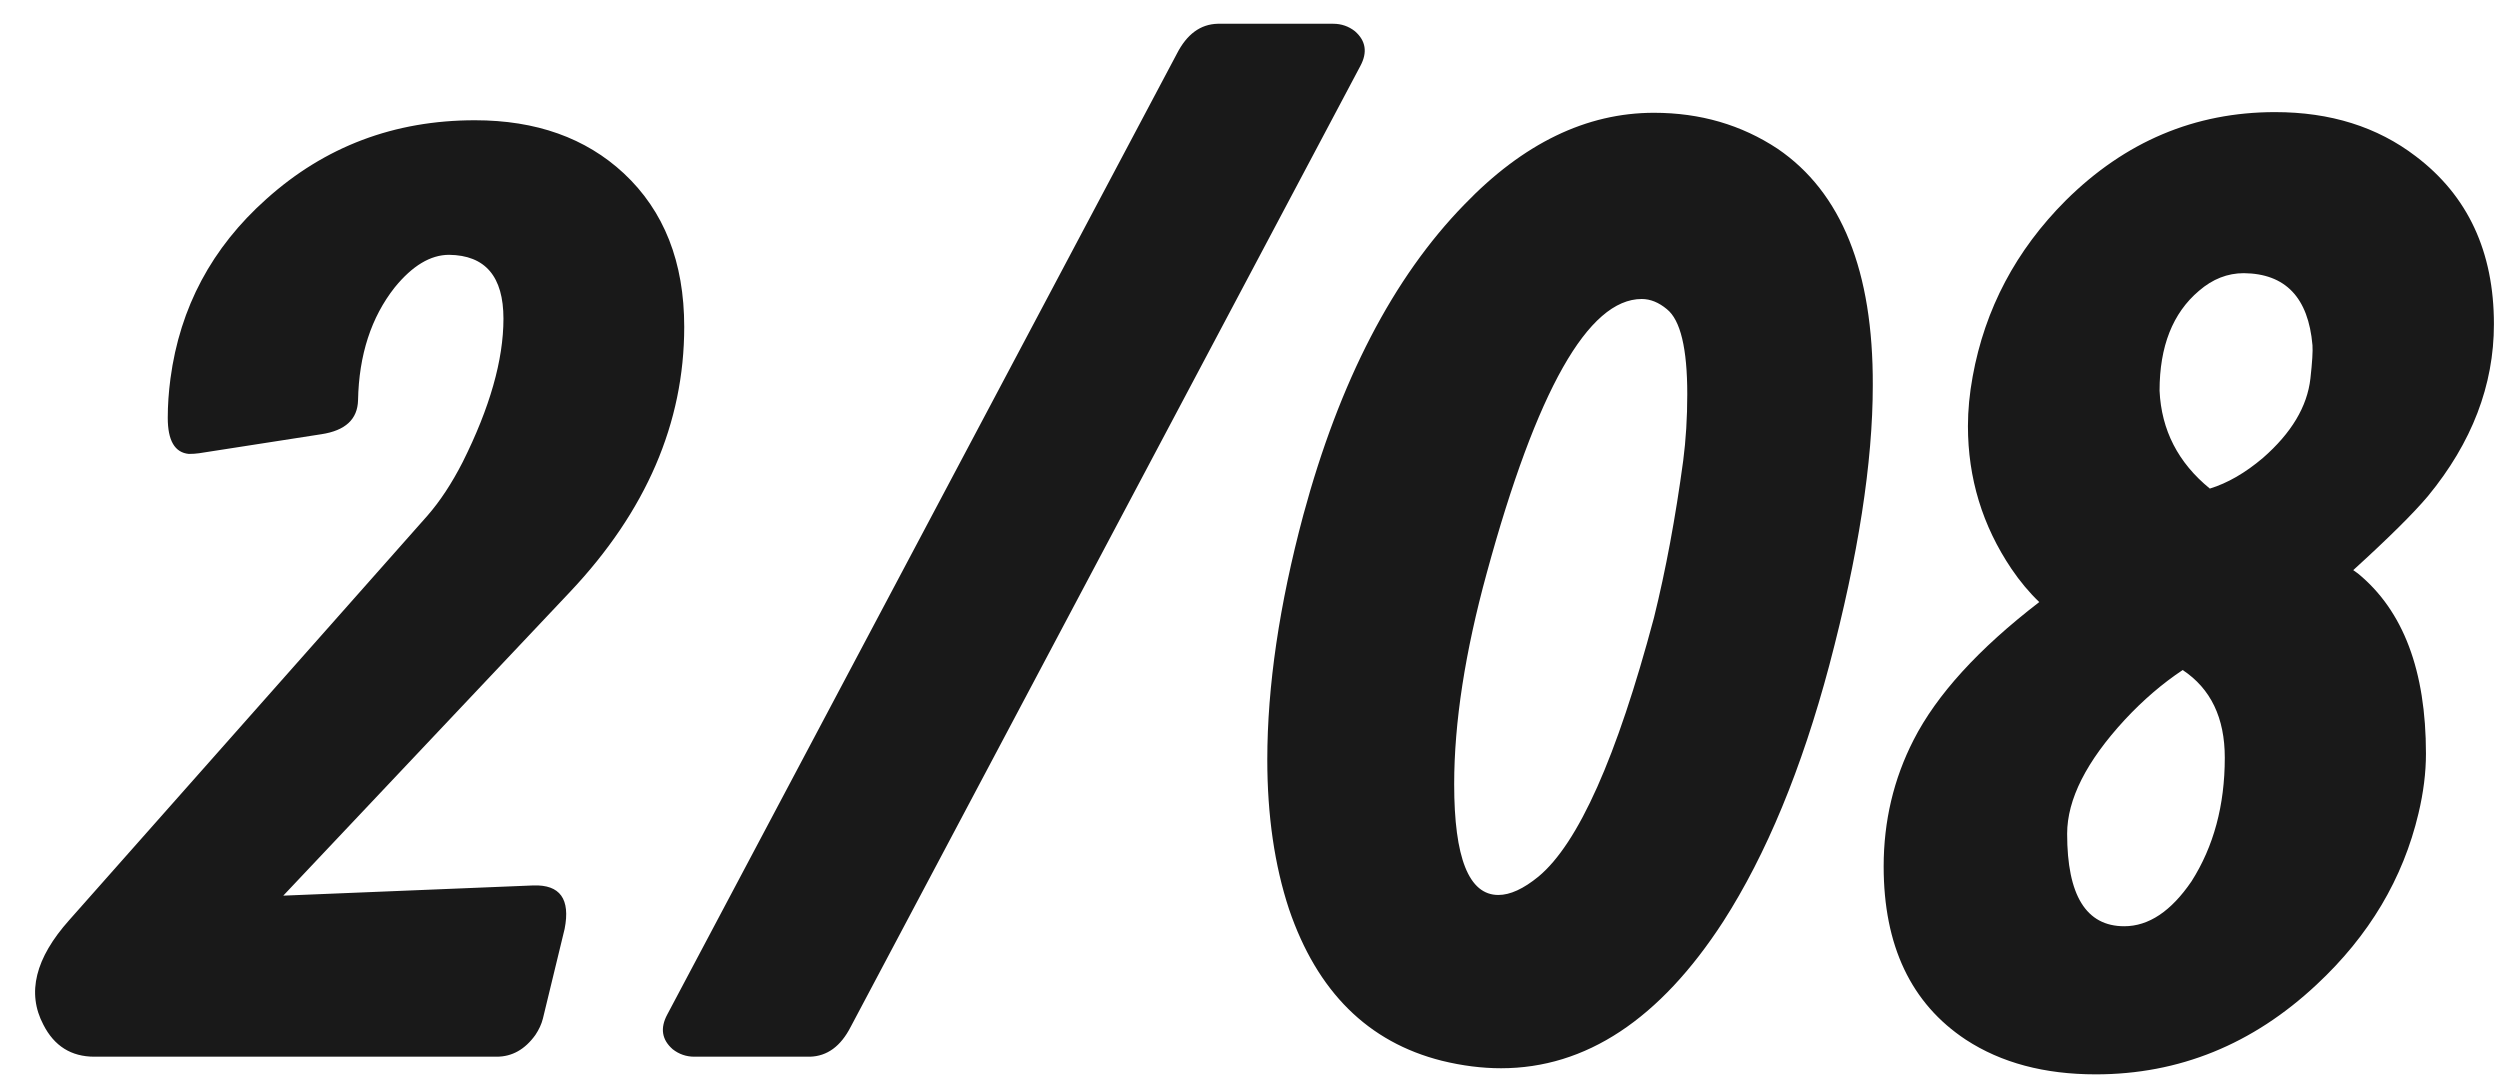 <?xml version="1.0" encoding="UTF-8"?> <svg xmlns="http://www.w3.org/2000/svg" width="97" height="42" viewBox="0 0 97 42" fill="none"><path d="M3.661 41C2.765 41 2.105 40.587 1.684 39.761C1.033 38.53 1.367 37.177 2.686 35.7L16.581 20.012C17.073 19.449 17.53 18.755 17.952 17.929C19.007 15.819 19.534 13.965 19.534 12.365C19.534 10.73 18.831 9.904 17.425 9.887C16.704 9.887 16.001 10.309 15.315 11.152C14.401 12.312 13.927 13.771 13.892 15.529C13.874 16.268 13.399 16.707 12.468 16.848L7.722 17.586C7.599 17.604 7.467 17.612 7.326 17.612C6.781 17.56 6.509 17.094 6.509 16.215C6.509 15.723 6.544 15.213 6.614 14.685C6.983 11.926 8.223 9.605 10.332 7.725C12.6 5.686 15.298 4.666 18.427 4.666C20.8 4.666 22.725 5.352 24.201 6.723C25.766 8.182 26.548 10.168 26.548 12.682C26.548 16.408 25.071 19.836 22.118 22.965L10.991 34.751L20.694 34.355C21.731 34.32 22.136 34.883 21.907 36.043L21.064 39.523C21.011 39.734 20.914 39.945 20.773 40.156C20.369 40.719 19.868 41 19.27 41H3.661ZM51.728 0.922C52.045 0.922 52.326 1.019 52.572 1.212C52.994 1.581 53.065 2.029 52.783 2.557L33.008 39.84C32.621 40.596 32.094 40.982 31.426 41H26.943C26.627 41 26.346 40.903 26.1 40.71C25.678 40.341 25.607 39.893 25.889 39.365L45.664 2.082C46.051 1.326 46.578 0.939 47.246 0.922H51.728ZM57.688 22.227C56.844 25.303 56.422 28.036 56.422 30.427C56.422 33.292 56.993 34.725 58.136 34.725C58.593 34.725 59.111 34.487 59.691 34.013C61.238 32.73 62.732 29.381 64.174 23.967C64.631 22.121 65.009 20.091 65.308 17.876C65.413 17.067 65.466 16.206 65.466 15.292C65.466 13.517 65.202 12.418 64.675 11.996C64.358 11.732 64.033 11.601 63.699 11.601C61.625 11.601 59.621 15.143 57.688 22.227ZM50.568 19.985C51.975 14.782 54.058 10.766 56.817 7.936C59.102 5.562 61.555 4.376 64.174 4.376C65.967 4.376 67.566 4.842 68.973 5.773C71.451 7.461 72.682 10.52 72.664 14.949C72.664 17.938 72.102 21.559 70.977 25.812C69.904 29.838 68.533 33.151 66.863 35.753C64.402 39.55 61.528 41.448 58.241 41.448C57.503 41.448 56.738 41.352 55.947 41.158C53.082 40.438 51.105 38.477 50.015 35.278C49.452 33.573 49.171 31.64 49.171 29.477C49.171 26.63 49.637 23.466 50.568 19.985ZM85.742 18.957C86.428 18.746 87.113 18.351 87.799 17.77C88.906 16.804 89.522 15.775 89.644 14.685C89.715 14.053 89.741 13.622 89.724 13.394C89.565 11.548 88.678 10.616 87.061 10.599C86.428 10.599 85.848 10.827 85.32 11.284C84.301 12.146 83.791 13.438 83.791 15.16C83.861 16.689 84.512 17.955 85.742 18.957ZM84.688 25.997C83.897 26.524 83.149 27.166 82.446 27.922C80.952 29.539 80.205 31.016 80.205 32.352C80.205 34.742 80.943 35.938 82.42 35.938C83.369 35.938 84.239 35.357 85.03 34.197C85.892 32.844 86.322 31.244 86.322 29.398C86.322 27.852 85.777 26.718 84.688 25.997ZM79.124 23.36C78.737 22.991 78.377 22.561 78.043 22.068C76.918 20.398 76.356 18.553 76.356 16.531C76.356 15.916 76.417 15.274 76.54 14.606C77.015 11.987 78.219 9.711 80.152 7.777C82.455 5.492 85.162 4.35 88.273 4.35C90.418 4.35 92.237 4.921 93.731 6.063C95.753 7.593 96.764 9.764 96.764 12.576C96.764 14.949 95.911 17.173 94.206 19.247C93.644 19.915 92.677 20.873 91.306 22.121C91.358 22.156 91.42 22.2 91.49 22.253C93.248 23.694 94.127 26.023 94.127 29.24C94.127 29.979 94.03 30.752 93.837 31.561C93.239 34.092 91.921 36.307 89.882 38.205C87.403 40.525 84.547 41.685 81.312 41.685C79.326 41.685 77.647 41.237 76.276 40.341C74.149 38.935 73.086 36.693 73.086 33.617C73.086 31.859 73.473 30.225 74.246 28.713C75.143 26.955 76.769 25.171 79.124 23.36Z" fill="#191919"></path></svg> 